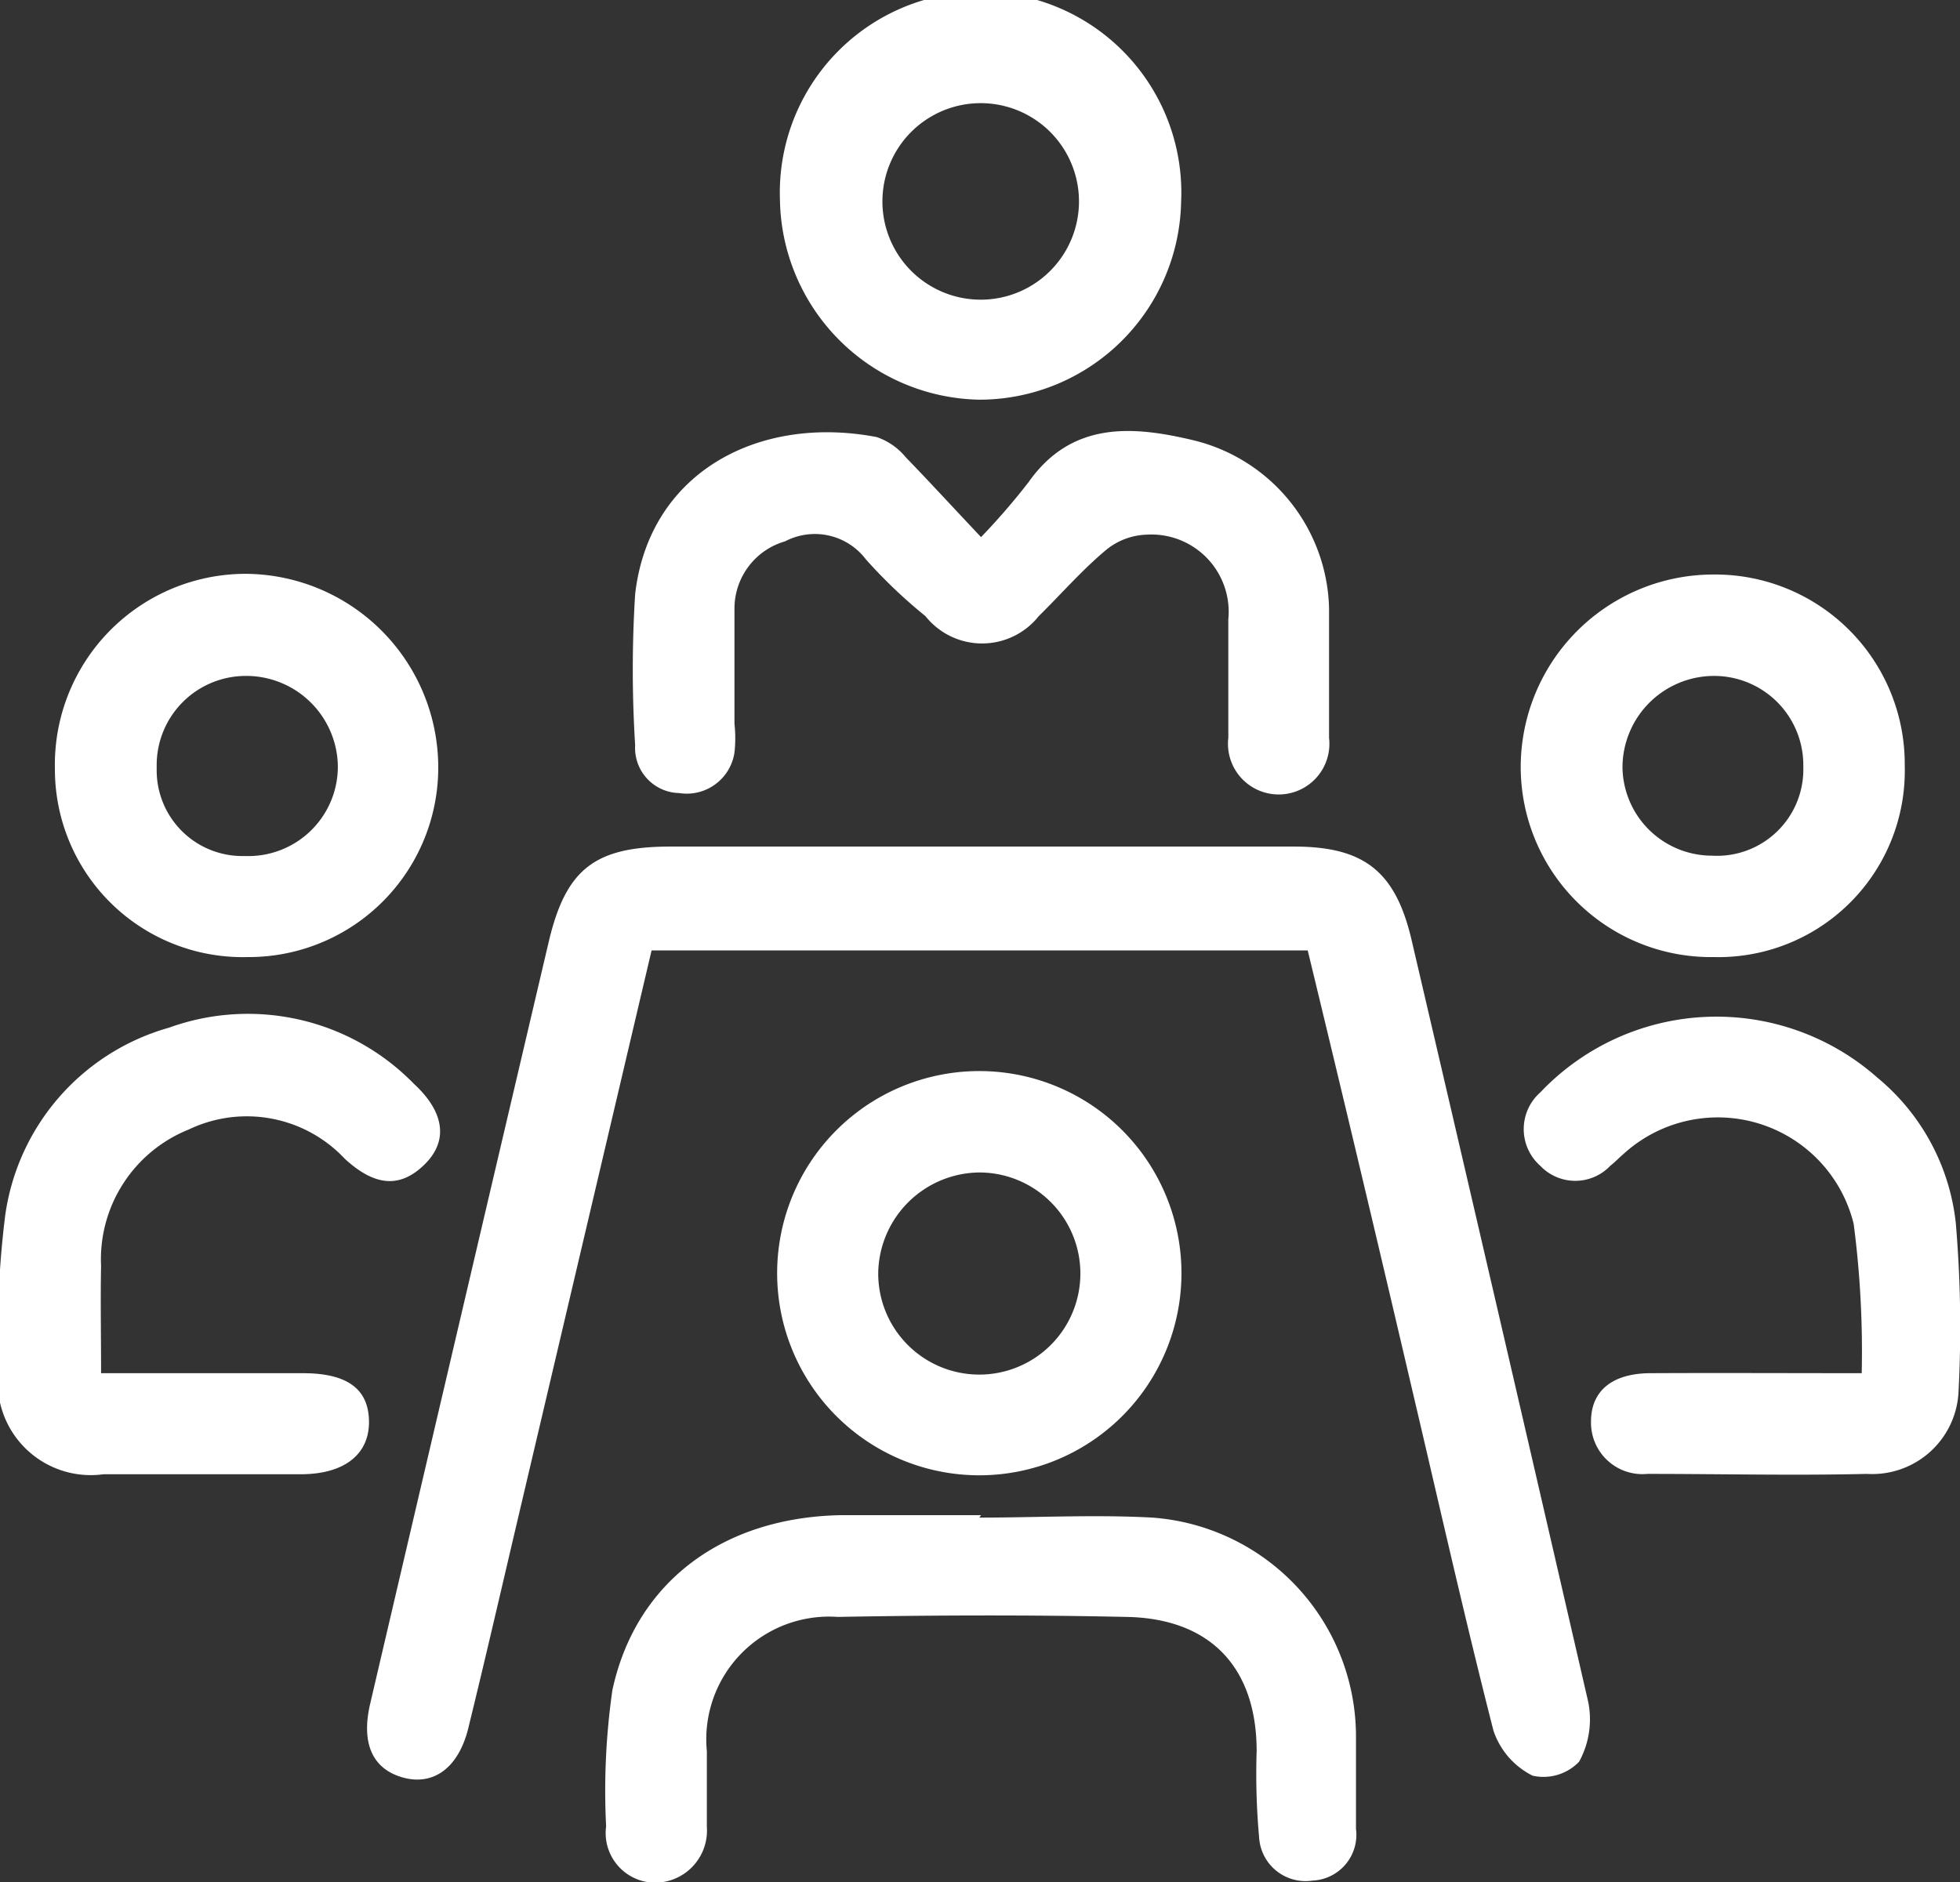 <svg xmlns="http://www.w3.org/2000/svg" width="56.04" height="53.83" viewBox="0 0 56.04 53.83"><rect x="0" y="0" width="56.04" height="53.83" fill="#333333" stroke="none"/><defs><style>.cls-1{fill:#fff;fill-rule:evenodd;}</style></defs><title>icon_1</title><g id="Capa_2" data-name="Capa 2"><g id="Capa_1-2" data-name="Capa 1"><path class="cls-1" d="M18.63,27.18,14.81,43.42c-.47,2-.93,4-1.42,6-.28,1.14-1,1.66-1.88,1.41s-1.18-1-.93-2.09q2.55-10.91,5.11-21.81c.49-2.08,1.32-2.72,3.48-2.72H37c2,0,2.89.71,3.35,2.63q2.55,10.92,5.06,21.83a2.52,2.52,0,0,1-.26,1.71,1.41,1.41,0,0,1-1.33.4,2.23,2.23,0,0,1-1.12-1.29c-.82-3.21-1.55-6.46-2.31-9.69q-1.47-6.3-3-12.62Z"/><path class="cls-1" d="M28.05,15.36A19.4,19.4,0,0,0,29.4,13.8c1.24-1.77,3-1.62,4.72-1.21A5.07,5.07,0,0,1,38,17.39c0,1.24,0,2.47,0,3.71a1.45,1.45,0,1,1-2.88,0c0-1.13,0-2.26,0-3.39a2.21,2.21,0,0,0-2.34-2.42,1.92,1.92,0,0,0-1.17.45c-.68.57-1.27,1.25-1.91,1.88a2.07,2.07,0,0,1-3.24,0A14.61,14.61,0,0,1,24.76,16a1.83,1.83,0,0,0-2.31-.52A2,2,0,0,0,21,17.4c0,1.1,0,2.2,0,3.3a3.73,3.73,0,0,1,0,.82,1.38,1.38,0,0,1-1.58,1.16,1.29,1.29,0,0,1-1.26-1.37,34.56,34.56,0,0,1,0-4.32c.4-3.48,3.53-5.14,6.91-4.49a1.85,1.85,0,0,1,.83.58C26.56,13.76,27.21,14.47,28.05,15.36Z"/><path class="cls-1" d="M28,43.4c1.65,0,3.3-.09,4.95,0a6.28,6.28,0,0,1,5.82,6.22c0,.89,0,1.79,0,2.68a1.31,1.31,0,0,1-1.24,1.48A1.33,1.33,0,0,1,36,52.54a20.16,20.16,0,0,1-.07-2.46c0-2.39-1.32-3.8-3.73-3.84-2.75-.06-5.5-.05-8.25,0a3.51,3.51,0,0,0-3.74,3.84c0,.72,0,1.44,0,2.16a1.49,1.49,0,0,1-1.52,1.6,1.42,1.42,0,0,1-1.36-1.61,20.24,20.24,0,0,1,.18-3.9c.67-3.1,3.17-4.94,6.54-5,1.34,0,2.68,0,4,0Z"/><path class="cls-1" d="M2.89,39.27H8.66c1.27,0,1.88.45,1.89,1.38s-.69,1.5-1.92,1.51c-1.89,0-3.78,0-5.67,0a2.66,2.66,0,0,1-3-3,27,27,0,0,1,.19-4.41,6.51,6.51,0,0,1,4.68-5.36,6.63,6.63,0,0,1,7,1.6c.88.81,1,1.64.3,2.32s-1.42.61-2.27-.17A3.84,3.84,0,0,0,5.4,32.3a4,4,0,0,0-2.51,3.91C2.87,37.17,2.89,38.13,2.89,39.27Z"/><path class="cls-1" d="M53.23,39.27A28.21,28.21,0,0,0,53,35a4,4,0,0,0-6.58-2c-.13.11-.25.24-.38.34a1.38,1.38,0,0,1-2,0,1.4,1.4,0,0,1,0-2.1,6.94,6.94,0,0,1,9.64-.42,6.26,6.26,0,0,1,2.24,4.16A35.27,35.27,0,0,1,56,39.76a2.47,2.47,0,0,1-2.62,2.39c-2.09.05-4.18,0-6.28,0a1.47,1.47,0,0,1-1.61-1.5c0-.87.6-1.37,1.68-1.38C49.12,39.26,51.06,39.27,53.23,39.27Z"/><path class="cls-1" d="M28,42.19a5.78,5.78,0,1,1,5.78-5.75A5.78,5.78,0,0,1,28,42.19Zm0-8.66a2.92,2.92,0,0,0-2.89,2.87A2.89,2.89,0,1,0,28,33.53Z"/><path class="cls-1" d="M28,11.43a5.81,5.81,0,0,1-5.7-5.72,5.74,5.74,0,1,1,11.47.07A5.77,5.77,0,0,1,28,11.43Zm2.85-5.67a2.81,2.81,0,1,0-5.62,0,2.81,2.81,0,0,0,5.62,0Z"/><path class="cls-1" d="M54.46,21.9A5.33,5.33,0,0,1,49,27.37a5.44,5.44,0,0,1-5.52-5.43A5.51,5.51,0,0,1,49,16.43,5.42,5.42,0,0,1,54.46,21.9Zm-2.9,0A2.55,2.55,0,0,0,49,19.33a2.62,2.62,0,0,0-2.61,2.61,2.56,2.56,0,0,0,2.55,2.53A2.47,2.47,0,0,0,51.56,21.94Z"/><path class="cls-1" d="M1.57,22A5.46,5.46,0,0,1,7,16.41a5.54,5.54,0,0,1,5.53,5.47,5.42,5.42,0,0,1-5.46,5.49A5.37,5.37,0,0,1,1.57,22Zm2.91,0A2.45,2.45,0,0,0,7,24.48a2.56,2.56,0,0,0,2.66-2.55A2.62,2.62,0,0,0,7,19.33,2.55,2.55,0,0,0,4.48,21.91Z"/></g></g></svg>